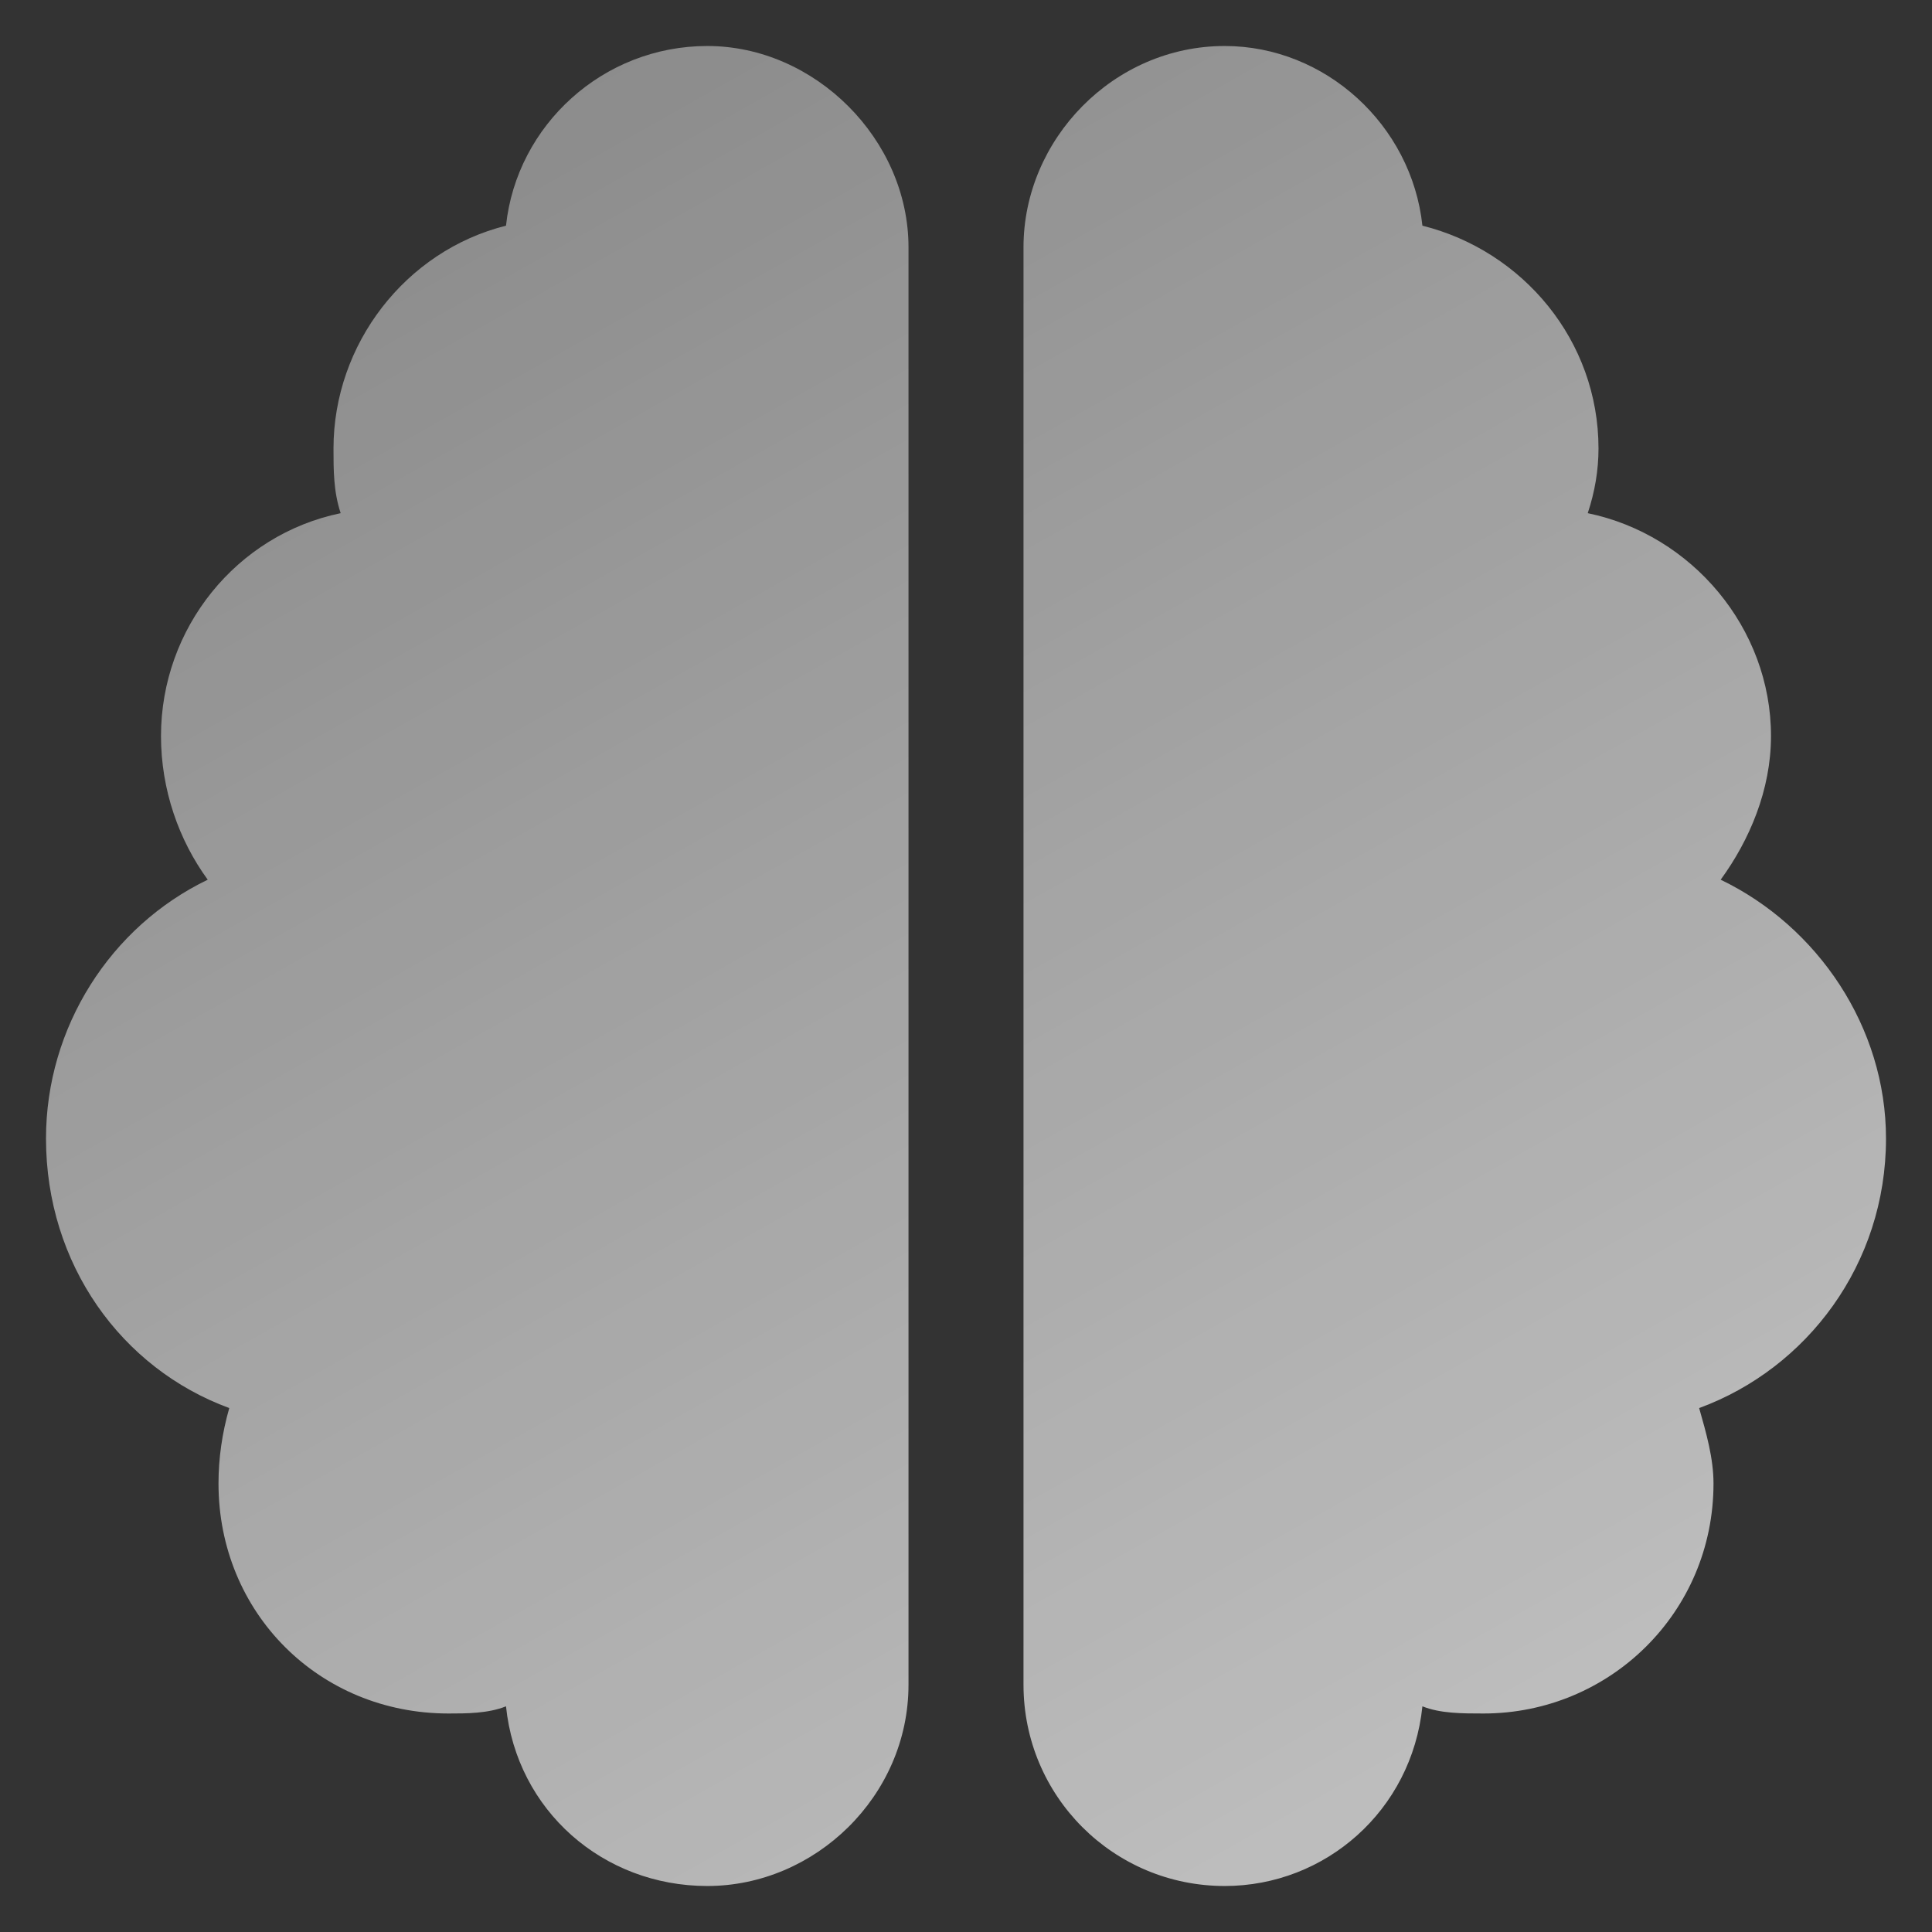 <?xml version="1.0" encoding="UTF-8"?> <svg xmlns="http://www.w3.org/2000/svg" width="21" height="21" viewBox="0 0 21 21" fill="none"><rect x="0" y="0" width="21" height="21" fill="#333333" stroke="none"/> <path d="M7.688 0.5C8.859 0.5 9.875 1.516 9.875 2.688V18.312C9.875 19.523 8.859 20.5 7.688 20.5C6.555 20.5 5.617 19.68 5.5 18.547C5.305 18.625 5.07 18.625 4.875 18.625C3.469 18.625 2.375 17.531 2.375 16.125C2.375 15.852 2.414 15.578 2.492 15.305C1.32 14.875 0.5 13.742 0.5 12.375C0.5 11.164 1.203 10.07 2.258 9.562C1.945 9.133 1.75 8.586 1.75 8C1.75 6.828 2.57 5.812 3.703 5.578C3.625 5.344 3.625 5.109 3.625 4.875C3.625 3.742 4.406 2.727 5.5 2.453C5.617 1.359 6.555 0.5 7.688 0.5ZM13.312 0.5C14.406 0.5 15.344 1.359 15.461 2.453C16.555 2.727 17.375 3.703 17.375 4.875C17.375 5.109 17.336 5.344 17.258 5.578C18.391 5.812 19.25 6.828 19.25 8C19.25 8.586 19.016 9.133 18.703 9.562C19.758 10.07 20.5 11.164 20.5 12.375C20.5 13.742 19.641 14.875 18.469 15.305C18.547 15.578 18.625 15.852 18.625 16.125C18.625 17.531 17.492 18.625 16.125 18.625C15.891 18.625 15.656 18.625 15.461 18.547C15.344 19.68 14.406 20.5 13.312 20.5C12.102 20.5 11.125 19.523 11.125 18.312V2.688C11.125 1.516 12.102 0.5 13.312 0.5Z" fill="url(#paint0_linear_427_196)" fill-opacity="0.8"></path> <defs> <linearGradient id="paint0_linear_427_196" x1="24.193" y1="26.473" x2="-9.35" y2="-32.997" gradientUnits="userSpaceOnUse"> <stop stop-color="white"></stop> <stop offset="1" stop-color="white" stop-opacity="0"></stop> </linearGradient> </defs> </svg> 